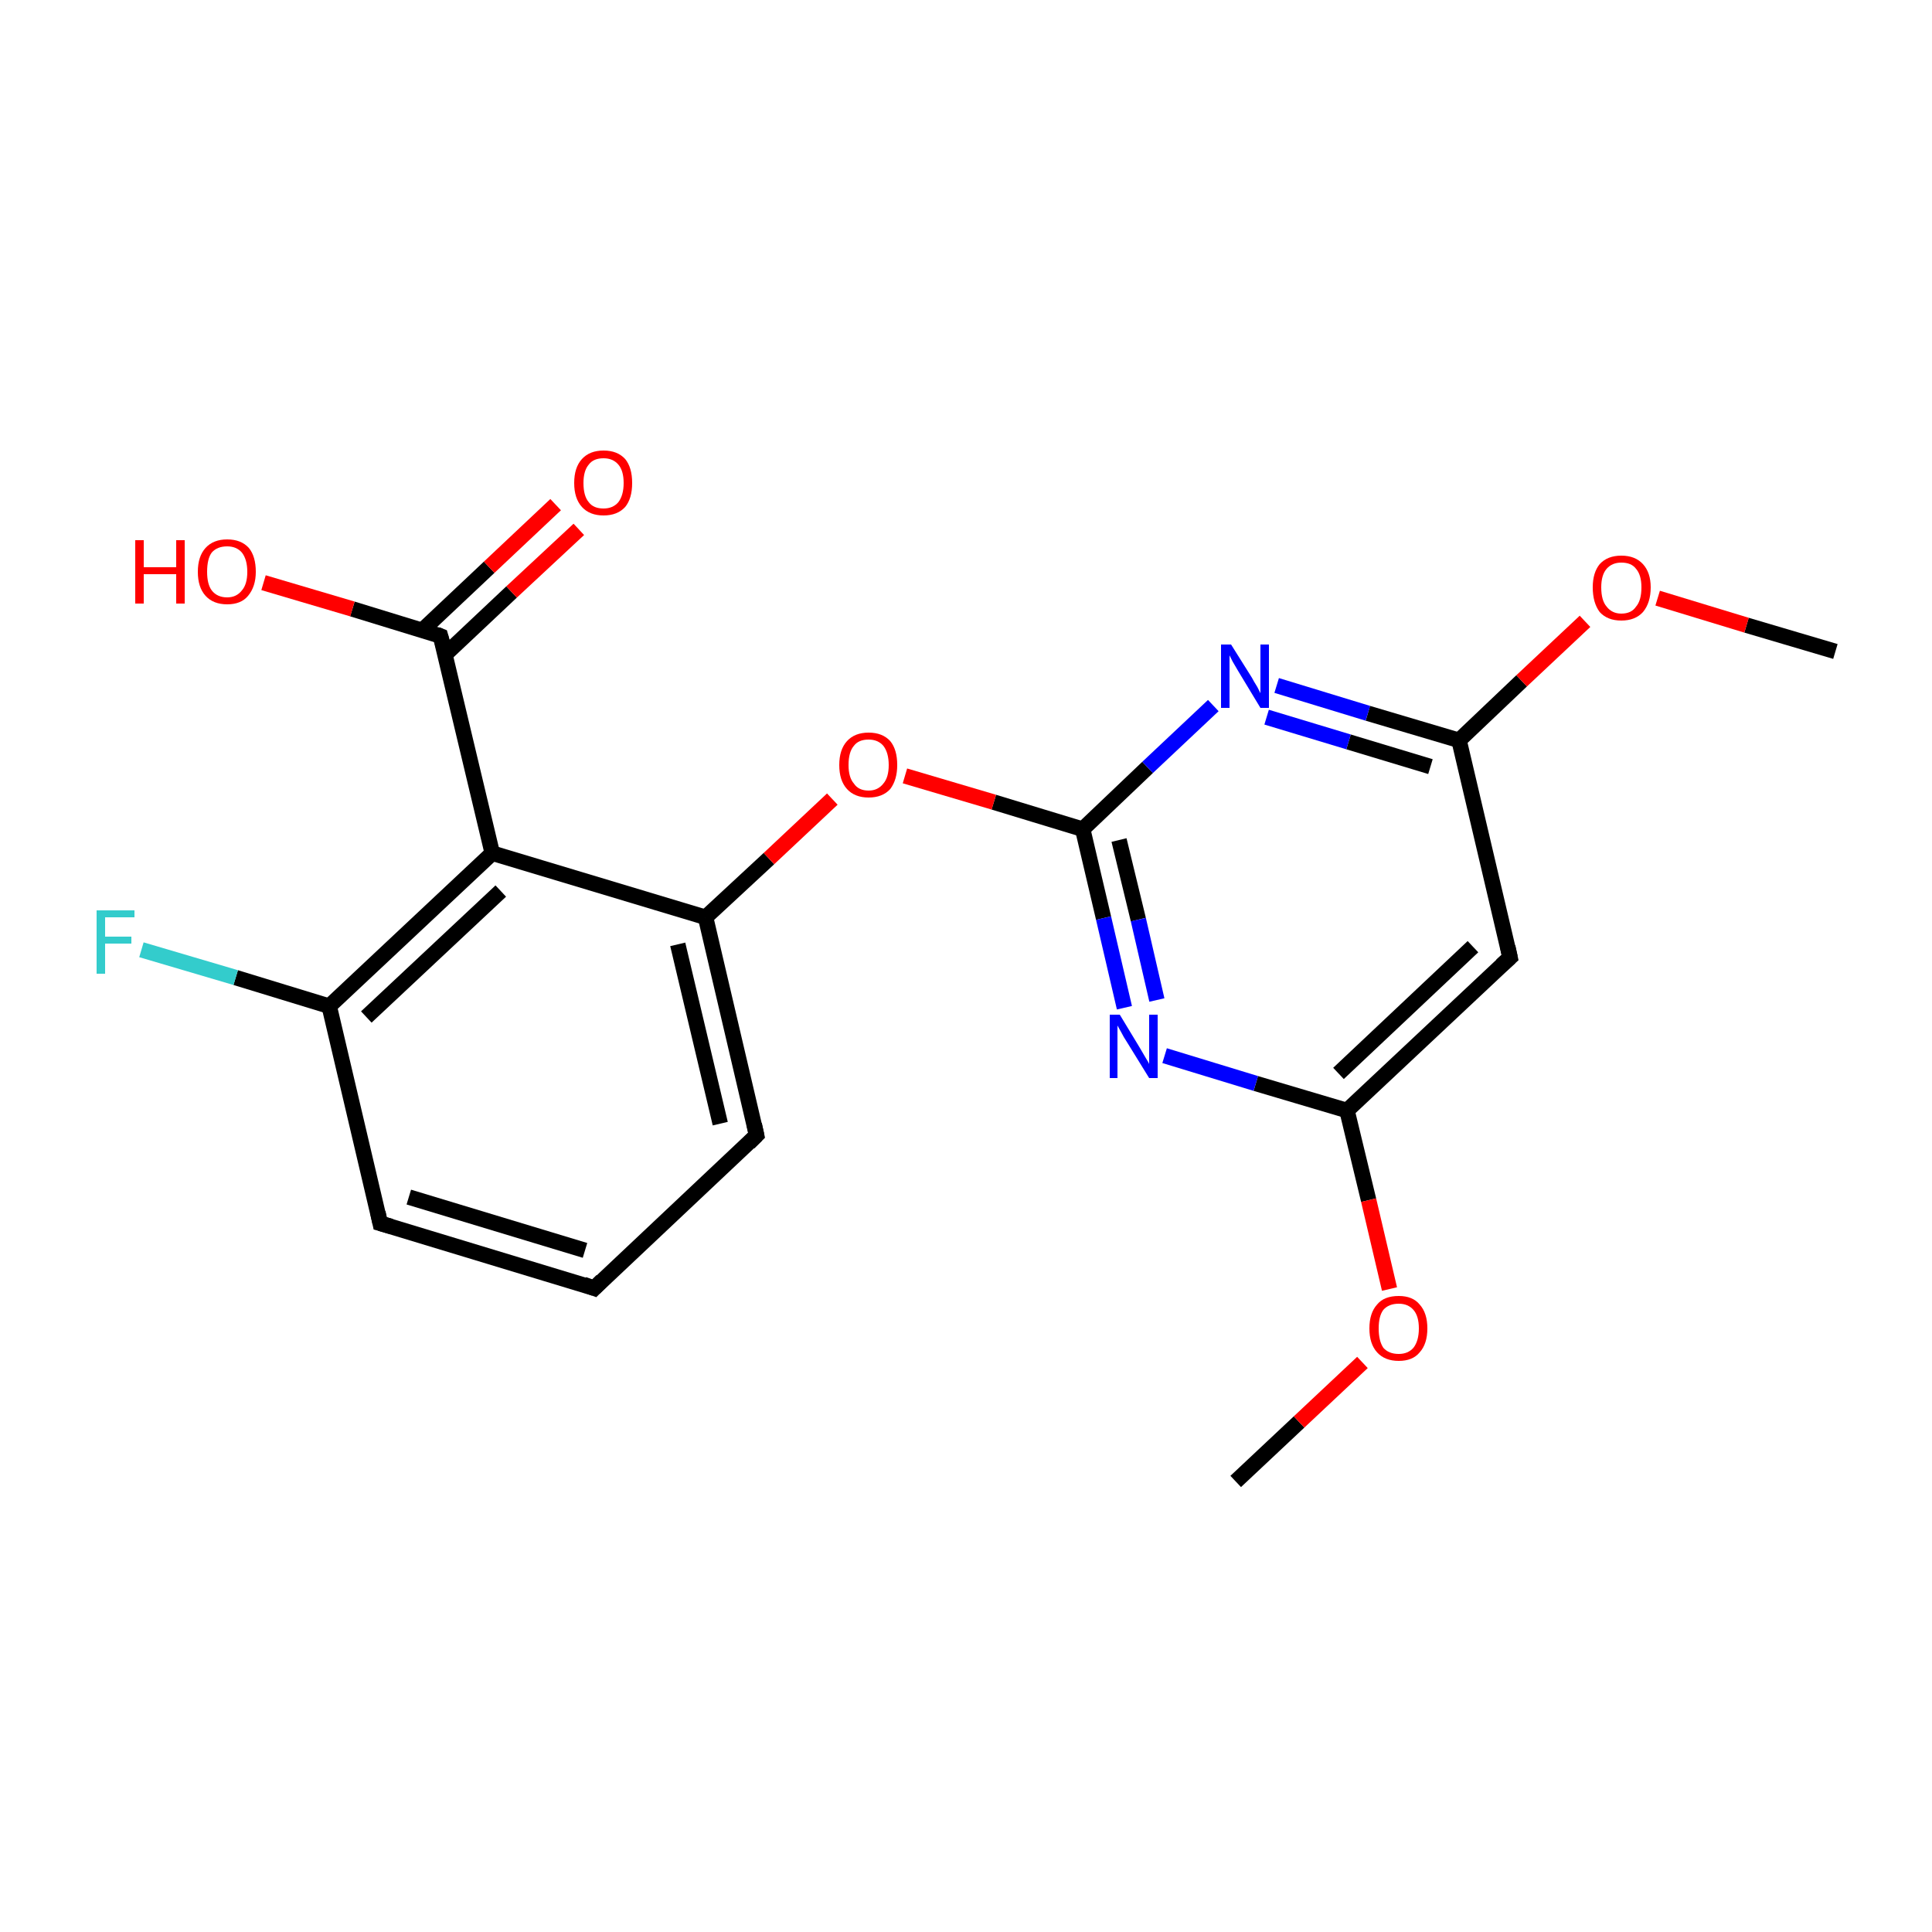 <?xml version='1.0' encoding='iso-8859-1'?>
<svg version='1.1' baseProfile='full'
              xmlns='http://www.w3.org/2000/svg'
                      xmlns:rdkit='http://www.rdkit.org/xml'
                      xmlns:xlink='http://www.w3.org/1999/xlink'
                  xml:space='preserve'
width='250px' height='250px' viewBox='0 0 250 250'>
<!-- END OF HEADER -->
<rect style='opacity:1.0;fill:#FFFFFF;stroke:none' width='250.0' height='250.0' x='0.0' y='0.0'> </rect>
<path class='bond-0 atom-0 atom-18' d='M 159.9,191.7 L 168.1,184.0' style='fill:none;fill-rule:evenodd;stroke:#000000;stroke-width:2.0px;stroke-linecap:butt;stroke-linejoin:miter;stroke-opacity:1' />
<path class='bond-0 atom-0 atom-18' d='M 168.1,184.0 L 176.3,176.3' style='fill:none;fill-rule:evenodd;stroke:#FF0000;stroke-width:2.0px;stroke-linecap:butt;stroke-linejoin:miter;stroke-opacity:1' />
<path class='bond-1 atom-1 atom-19' d='M 237.5,84.3 L 226.0,80.9' style='fill:none;fill-rule:evenodd;stroke:#000000;stroke-width:2.0px;stroke-linecap:butt;stroke-linejoin:miter;stroke-opacity:1' />
<path class='bond-1 atom-1 atom-19' d='M 226.0,80.9 L 214.5,77.4' style='fill:none;fill-rule:evenodd;stroke:#FF0000;stroke-width:2.0px;stroke-linecap:butt;stroke-linejoin:miter;stroke-opacity:1' />
<path class='bond-2 atom-2 atom-3' d='M 76.9,166.7 L 49.2,158.3' style='fill:none;fill-rule:evenodd;stroke:#000000;stroke-width:2.0px;stroke-linecap:butt;stroke-linejoin:miter;stroke-opacity:1' />
<path class='bond-2 atom-2 atom-3' d='M 75.7,161.8 L 52.9,154.9' style='fill:none;fill-rule:evenodd;stroke:#000000;stroke-width:2.0px;stroke-linecap:butt;stroke-linejoin:miter;stroke-opacity:1' />
<path class='bond-3 atom-2 atom-4' d='M 76.9,166.7 L 97.9,146.9' style='fill:none;fill-rule:evenodd;stroke:#000000;stroke-width:2.0px;stroke-linecap:butt;stroke-linejoin:miter;stroke-opacity:1' />
<path class='bond-4 atom-3 atom-6' d='M 49.2,158.3 L 42.6,130.2' style='fill:none;fill-rule:evenodd;stroke:#000000;stroke-width:2.0px;stroke-linecap:butt;stroke-linejoin:miter;stroke-opacity:1' />
<path class='bond-5 atom-4 atom-7' d='M 97.9,146.9 L 91.3,118.7' style='fill:none;fill-rule:evenodd;stroke:#000000;stroke-width:2.0px;stroke-linecap:butt;stroke-linejoin:miter;stroke-opacity:1' />
<path class='bond-5 atom-4 atom-7' d='M 93.2,145.4 L 87.7,122.2' style='fill:none;fill-rule:evenodd;stroke:#000000;stroke-width:2.0px;stroke-linecap:butt;stroke-linejoin:miter;stroke-opacity:1' />
<path class='bond-6 atom-5 atom-8' d='M 195.4,123.9 L 174.3,143.7' style='fill:none;fill-rule:evenodd;stroke:#000000;stroke-width:2.0px;stroke-linecap:butt;stroke-linejoin:miter;stroke-opacity:1' />
<path class='bond-6 atom-5 atom-8' d='M 190.6,122.5 L 173.2,138.9' style='fill:none;fill-rule:evenodd;stroke:#000000;stroke-width:2.0px;stroke-linecap:butt;stroke-linejoin:miter;stroke-opacity:1' />
<path class='bond-7 atom-5 atom-9' d='M 195.4,123.9 L 188.8,95.8' style='fill:none;fill-rule:evenodd;stroke:#000000;stroke-width:2.0px;stroke-linecap:butt;stroke-linejoin:miter;stroke-opacity:1' />
<path class='bond-8 atom-6 atom-10' d='M 42.6,130.2 L 63.7,110.4' style='fill:none;fill-rule:evenodd;stroke:#000000;stroke-width:2.0px;stroke-linecap:butt;stroke-linejoin:miter;stroke-opacity:1' />
<path class='bond-8 atom-6 atom-10' d='M 47.4,131.6 L 64.8,115.3' style='fill:none;fill-rule:evenodd;stroke:#000000;stroke-width:2.0px;stroke-linecap:butt;stroke-linejoin:miter;stroke-opacity:1' />
<path class='bond-9 atom-6 atom-13' d='M 42.6,130.2 L 30.5,126.5' style='fill:none;fill-rule:evenodd;stroke:#000000;stroke-width:2.0px;stroke-linecap:butt;stroke-linejoin:miter;stroke-opacity:1' />
<path class='bond-9 atom-6 atom-13' d='M 30.5,126.5 L 18.3,122.9' style='fill:none;fill-rule:evenodd;stroke:#33CCCC;stroke-width:2.0px;stroke-linecap:butt;stroke-linejoin:miter;stroke-opacity:1' />
<path class='bond-10 atom-7 atom-10' d='M 91.3,118.7 L 63.7,110.4' style='fill:none;fill-rule:evenodd;stroke:#000000;stroke-width:2.0px;stroke-linecap:butt;stroke-linejoin:miter;stroke-opacity:1' />
<path class='bond-11 atom-7 atom-20' d='M 91.3,118.7 L 99.5,111.1' style='fill:none;fill-rule:evenodd;stroke:#000000;stroke-width:2.0px;stroke-linecap:butt;stroke-linejoin:miter;stroke-opacity:1' />
<path class='bond-11 atom-7 atom-20' d='M 99.5,111.1 L 107.7,103.4' style='fill:none;fill-rule:evenodd;stroke:#FF0000;stroke-width:2.0px;stroke-linecap:butt;stroke-linejoin:miter;stroke-opacity:1' />
<path class='bond-12 atom-8 atom-14' d='M 174.3,143.7 L 162.5,140.2' style='fill:none;fill-rule:evenodd;stroke:#000000;stroke-width:2.0px;stroke-linecap:butt;stroke-linejoin:miter;stroke-opacity:1' />
<path class='bond-12 atom-8 atom-14' d='M 162.5,140.2 L 150.7,136.6' style='fill:none;fill-rule:evenodd;stroke:#0000FF;stroke-width:2.0px;stroke-linecap:butt;stroke-linejoin:miter;stroke-opacity:1' />
<path class='bond-13 atom-8 atom-18' d='M 174.3,143.7 L 177.1,155.3' style='fill:none;fill-rule:evenodd;stroke:#000000;stroke-width:2.0px;stroke-linecap:butt;stroke-linejoin:miter;stroke-opacity:1' />
<path class='bond-13 atom-8 atom-18' d='M 177.1,155.3 L 179.8,166.8' style='fill:none;fill-rule:evenodd;stroke:#FF0000;stroke-width:2.0px;stroke-linecap:butt;stroke-linejoin:miter;stroke-opacity:1' />
<path class='bond-14 atom-9 atom-15' d='M 188.8,95.8 L 177.0,92.3' style='fill:none;fill-rule:evenodd;stroke:#000000;stroke-width:2.0px;stroke-linecap:butt;stroke-linejoin:miter;stroke-opacity:1' />
<path class='bond-14 atom-9 atom-15' d='M 177.0,92.3 L 165.2,88.7' style='fill:none;fill-rule:evenodd;stroke:#0000FF;stroke-width:2.0px;stroke-linecap:butt;stroke-linejoin:miter;stroke-opacity:1' />
<path class='bond-14 atom-9 atom-15' d='M 185.1,99.2 L 174.5,96.0' style='fill:none;fill-rule:evenodd;stroke:#000000;stroke-width:2.0px;stroke-linecap:butt;stroke-linejoin:miter;stroke-opacity:1' />
<path class='bond-14 atom-9 atom-15' d='M 174.5,96.0 L 163.9,92.8' style='fill:none;fill-rule:evenodd;stroke:#0000FF;stroke-width:2.0px;stroke-linecap:butt;stroke-linejoin:miter;stroke-opacity:1' />
<path class='bond-15 atom-9 atom-19' d='M 188.8,95.8 L 196.9,88.1' style='fill:none;fill-rule:evenodd;stroke:#000000;stroke-width:2.0px;stroke-linecap:butt;stroke-linejoin:miter;stroke-opacity:1' />
<path class='bond-15 atom-9 atom-19' d='M 196.9,88.1 L 205.1,80.4' style='fill:none;fill-rule:evenodd;stroke:#FF0000;stroke-width:2.0px;stroke-linecap:butt;stroke-linejoin:miter;stroke-opacity:1' />
<path class='bond-16 atom-10 atom-11' d='M 63.7,110.4 L 57.0,82.3' style='fill:none;fill-rule:evenodd;stroke:#000000;stroke-width:2.0px;stroke-linecap:butt;stroke-linejoin:miter;stroke-opacity:1' />
<path class='bond-17 atom-11 atom-16' d='M 57.6,84.7 L 66.2,76.6' style='fill:none;fill-rule:evenodd;stroke:#000000;stroke-width:2.0px;stroke-linecap:butt;stroke-linejoin:miter;stroke-opacity:1' />
<path class='bond-17 atom-11 atom-16' d='M 66.2,76.6 L 74.9,68.5' style='fill:none;fill-rule:evenodd;stroke:#FF0000;stroke-width:2.0px;stroke-linecap:butt;stroke-linejoin:miter;stroke-opacity:1' />
<path class='bond-17 atom-11 atom-16' d='M 54.6,81.6 L 63.3,73.4' style='fill:none;fill-rule:evenodd;stroke:#000000;stroke-width:2.0px;stroke-linecap:butt;stroke-linejoin:miter;stroke-opacity:1' />
<path class='bond-17 atom-11 atom-16' d='M 63.3,73.4 L 71.9,65.3' style='fill:none;fill-rule:evenodd;stroke:#FF0000;stroke-width:2.0px;stroke-linecap:butt;stroke-linejoin:miter;stroke-opacity:1' />
<path class='bond-18 atom-11 atom-17' d='M 57.0,82.3 L 45.6,78.8' style='fill:none;fill-rule:evenodd;stroke:#000000;stroke-width:2.0px;stroke-linecap:butt;stroke-linejoin:miter;stroke-opacity:1' />
<path class='bond-18 atom-11 atom-17' d='M 45.6,78.8 L 34.1,75.4' style='fill:none;fill-rule:evenodd;stroke:#FF0000;stroke-width:2.0px;stroke-linecap:butt;stroke-linejoin:miter;stroke-opacity:1' />
<path class='bond-19 atom-12 atom-14' d='M 140.1,107.3 L 142.8,118.8' style='fill:none;fill-rule:evenodd;stroke:#000000;stroke-width:2.0px;stroke-linecap:butt;stroke-linejoin:miter;stroke-opacity:1' />
<path class='bond-19 atom-12 atom-14' d='M 142.8,118.8 L 145.5,130.4' style='fill:none;fill-rule:evenodd;stroke:#0000FF;stroke-width:2.0px;stroke-linecap:butt;stroke-linejoin:miter;stroke-opacity:1' />
<path class='bond-19 atom-12 atom-14' d='M 144.8,108.7 L 147.3,119.0' style='fill:none;fill-rule:evenodd;stroke:#000000;stroke-width:2.0px;stroke-linecap:butt;stroke-linejoin:miter;stroke-opacity:1' />
<path class='bond-19 atom-12 atom-14' d='M 147.3,119.0 L 149.7,129.4' style='fill:none;fill-rule:evenodd;stroke:#0000FF;stroke-width:2.0px;stroke-linecap:butt;stroke-linejoin:miter;stroke-opacity:1' />
<path class='bond-20 atom-12 atom-15' d='M 140.1,107.3 L 148.5,99.3' style='fill:none;fill-rule:evenodd;stroke:#000000;stroke-width:2.0px;stroke-linecap:butt;stroke-linejoin:miter;stroke-opacity:1' />
<path class='bond-20 atom-12 atom-15' d='M 148.5,99.3 L 157.0,91.3' style='fill:none;fill-rule:evenodd;stroke:#0000FF;stroke-width:2.0px;stroke-linecap:butt;stroke-linejoin:miter;stroke-opacity:1' />
<path class='bond-21 atom-12 atom-20' d='M 140.1,107.3 L 128.6,103.8' style='fill:none;fill-rule:evenodd;stroke:#000000;stroke-width:2.0px;stroke-linecap:butt;stroke-linejoin:miter;stroke-opacity:1' />
<path class='bond-21 atom-12 atom-20' d='M 128.6,103.8 L 117.1,100.4' style='fill:none;fill-rule:evenodd;stroke:#FF0000;stroke-width:2.0px;stroke-linecap:butt;stroke-linejoin:miter;stroke-opacity:1' />
<path d='M 75.5,166.2 L 76.9,166.7 L 77.9,165.7' style='fill:none;stroke:#000000;stroke-width:2.0px;stroke-linecap:butt;stroke-linejoin:miter;stroke-opacity:1;' />
<path d='M 50.6,158.7 L 49.2,158.3 L 48.9,156.9' style='fill:none;stroke:#000000;stroke-width:2.0px;stroke-linecap:butt;stroke-linejoin:miter;stroke-opacity:1;' />
<path d='M 96.9,147.9 L 97.9,146.9 L 97.6,145.5' style='fill:none;stroke:#000000;stroke-width:2.0px;stroke-linecap:butt;stroke-linejoin:miter;stroke-opacity:1;' />
<path d='M 194.3,124.9 L 195.4,123.9 L 195.1,122.5' style='fill:none;stroke:#000000;stroke-width:2.0px;stroke-linecap:butt;stroke-linejoin:miter;stroke-opacity:1;' />
<path d='M 57.4,83.7 L 57.0,82.3 L 56.5,82.1' style='fill:none;stroke:#000000;stroke-width:2.0px;stroke-linecap:butt;stroke-linejoin:miter;stroke-opacity:1;' />
<path class='atom-13' d='M 12.5 117.8
L 17.4 117.8
L 17.4 118.7
L 13.6 118.7
L 13.6 121.2
L 17.0 121.2
L 17.0 122.1
L 13.6 122.1
L 13.6 126.0
L 12.5 126.0
L 12.5 117.8
' fill='#33CCCC'/>
<path class='atom-14' d='M 144.9 131.3
L 147.5 135.6
Q 147.8 136.1, 148.2 136.8
Q 148.7 137.6, 148.7 137.7
L 148.7 131.3
L 149.8 131.3
L 149.8 139.5
L 148.7 139.5
L 145.8 134.8
Q 145.4 134.2, 145.1 133.6
Q 144.7 132.9, 144.6 132.7
L 144.6 139.5
L 143.6 139.5
L 143.6 131.3
L 144.9 131.3
' fill='#0000FF'/>
<path class='atom-15' d='M 159.3 83.4
L 162.0 87.7
Q 162.2 88.1, 162.7 88.9
Q 163.1 89.7, 163.1 89.7
L 163.1 83.4
L 164.2 83.4
L 164.2 91.6
L 163.1 91.6
L 160.2 86.8
Q 159.9 86.3, 159.5 85.6
Q 159.2 85.0, 159.1 84.8
L 159.1 91.6
L 158.0 91.6
L 158.0 83.4
L 159.3 83.4
' fill='#0000FF'/>
<path class='atom-16' d='M 74.3 62.5
Q 74.3 60.5, 75.3 59.4
Q 76.3 58.3, 78.1 58.3
Q 79.9 58.3, 80.9 59.4
Q 81.8 60.5, 81.8 62.5
Q 81.8 64.5, 80.9 65.6
Q 79.9 66.7, 78.1 66.7
Q 76.3 66.7, 75.3 65.6
Q 74.3 64.5, 74.3 62.5
M 78.1 65.8
Q 79.3 65.8, 80.0 65.0
Q 80.7 64.1, 80.7 62.5
Q 80.7 60.9, 80.0 60.1
Q 79.3 59.3, 78.1 59.3
Q 76.8 59.3, 76.2 60.1
Q 75.5 60.9, 75.5 62.5
Q 75.5 64.2, 76.2 65.0
Q 76.8 65.8, 78.1 65.8
' fill='#FF0000'/>
<path class='atom-17' d='M 17.5 69.9
L 18.6 69.9
L 18.6 73.4
L 22.8 73.4
L 22.8 69.9
L 23.9 69.9
L 23.9 78.1
L 22.8 78.1
L 22.8 74.3
L 18.6 74.3
L 18.6 78.1
L 17.5 78.1
L 17.5 69.9
' fill='#FF0000'/>
<path class='atom-17' d='M 25.6 74.0
Q 25.6 72.0, 26.6 70.9
Q 27.6 69.8, 29.4 69.8
Q 31.2 69.8, 32.2 70.9
Q 33.1 72.0, 33.1 74.0
Q 33.1 75.9, 32.1 77.1
Q 31.2 78.2, 29.4 78.2
Q 27.6 78.2, 26.6 77.1
Q 25.6 76.0, 25.6 74.0
M 29.4 77.3
Q 30.6 77.3, 31.3 76.4
Q 32.0 75.6, 32.0 74.0
Q 32.0 72.4, 31.3 71.5
Q 30.6 70.7, 29.4 70.7
Q 28.1 70.7, 27.4 71.5
Q 26.8 72.3, 26.8 74.0
Q 26.8 75.6, 27.4 76.4
Q 28.1 77.3, 29.4 77.3
' fill='#FF0000'/>
<path class='atom-18' d='M 177.2 171.9
Q 177.2 169.9, 178.2 168.8
Q 179.1 167.7, 181.0 167.7
Q 182.8 167.7, 183.7 168.8
Q 184.7 169.9, 184.7 171.9
Q 184.7 173.9, 183.7 175.0
Q 182.8 176.1, 181.0 176.1
Q 179.2 176.1, 178.2 175.0
Q 177.2 173.9, 177.2 171.9
M 181.0 175.2
Q 182.2 175.2, 182.9 174.4
Q 183.6 173.5, 183.6 171.9
Q 183.6 170.3, 182.9 169.5
Q 182.2 168.7, 181.0 168.7
Q 179.7 168.7, 179.0 169.5
Q 178.4 170.3, 178.4 171.9
Q 178.4 173.5, 179.0 174.4
Q 179.7 175.2, 181.0 175.2
' fill='#FF0000'/>
<path class='atom-19' d='M 206.1 76.0
Q 206.1 74.1, 207.0 73.0
Q 208.0 71.9, 209.8 71.9
Q 211.6 71.9, 212.6 73.0
Q 213.6 74.1, 213.6 76.0
Q 213.6 78.0, 212.6 79.2
Q 211.6 80.3, 209.8 80.3
Q 208.0 80.3, 207.0 79.2
Q 206.1 78.0, 206.1 76.0
M 209.8 79.4
Q 211.1 79.4, 211.7 78.5
Q 212.4 77.7, 212.4 76.0
Q 212.4 74.4, 211.7 73.6
Q 211.1 72.8, 209.8 72.8
Q 208.6 72.8, 207.9 73.6
Q 207.2 74.4, 207.2 76.0
Q 207.2 77.7, 207.9 78.5
Q 208.6 79.4, 209.8 79.4
' fill='#FF0000'/>
<path class='atom-20' d='M 108.6 99.0
Q 108.6 97.0, 109.6 95.9
Q 110.6 94.8, 112.4 94.8
Q 114.2 94.8, 115.2 95.9
Q 116.1 97.0, 116.1 99.0
Q 116.1 100.9, 115.2 102.1
Q 114.2 103.2, 112.4 103.2
Q 110.6 103.2, 109.6 102.1
Q 108.6 101.0, 108.6 99.0
M 112.4 102.3
Q 113.6 102.3, 114.3 101.4
Q 115.0 100.6, 115.0 99.0
Q 115.0 97.4, 114.3 96.5
Q 113.6 95.7, 112.4 95.7
Q 111.1 95.7, 110.5 96.5
Q 109.8 97.3, 109.8 99.0
Q 109.8 100.6, 110.5 101.4
Q 111.1 102.3, 112.4 102.3
' fill='#FF0000'/>
</svg>
